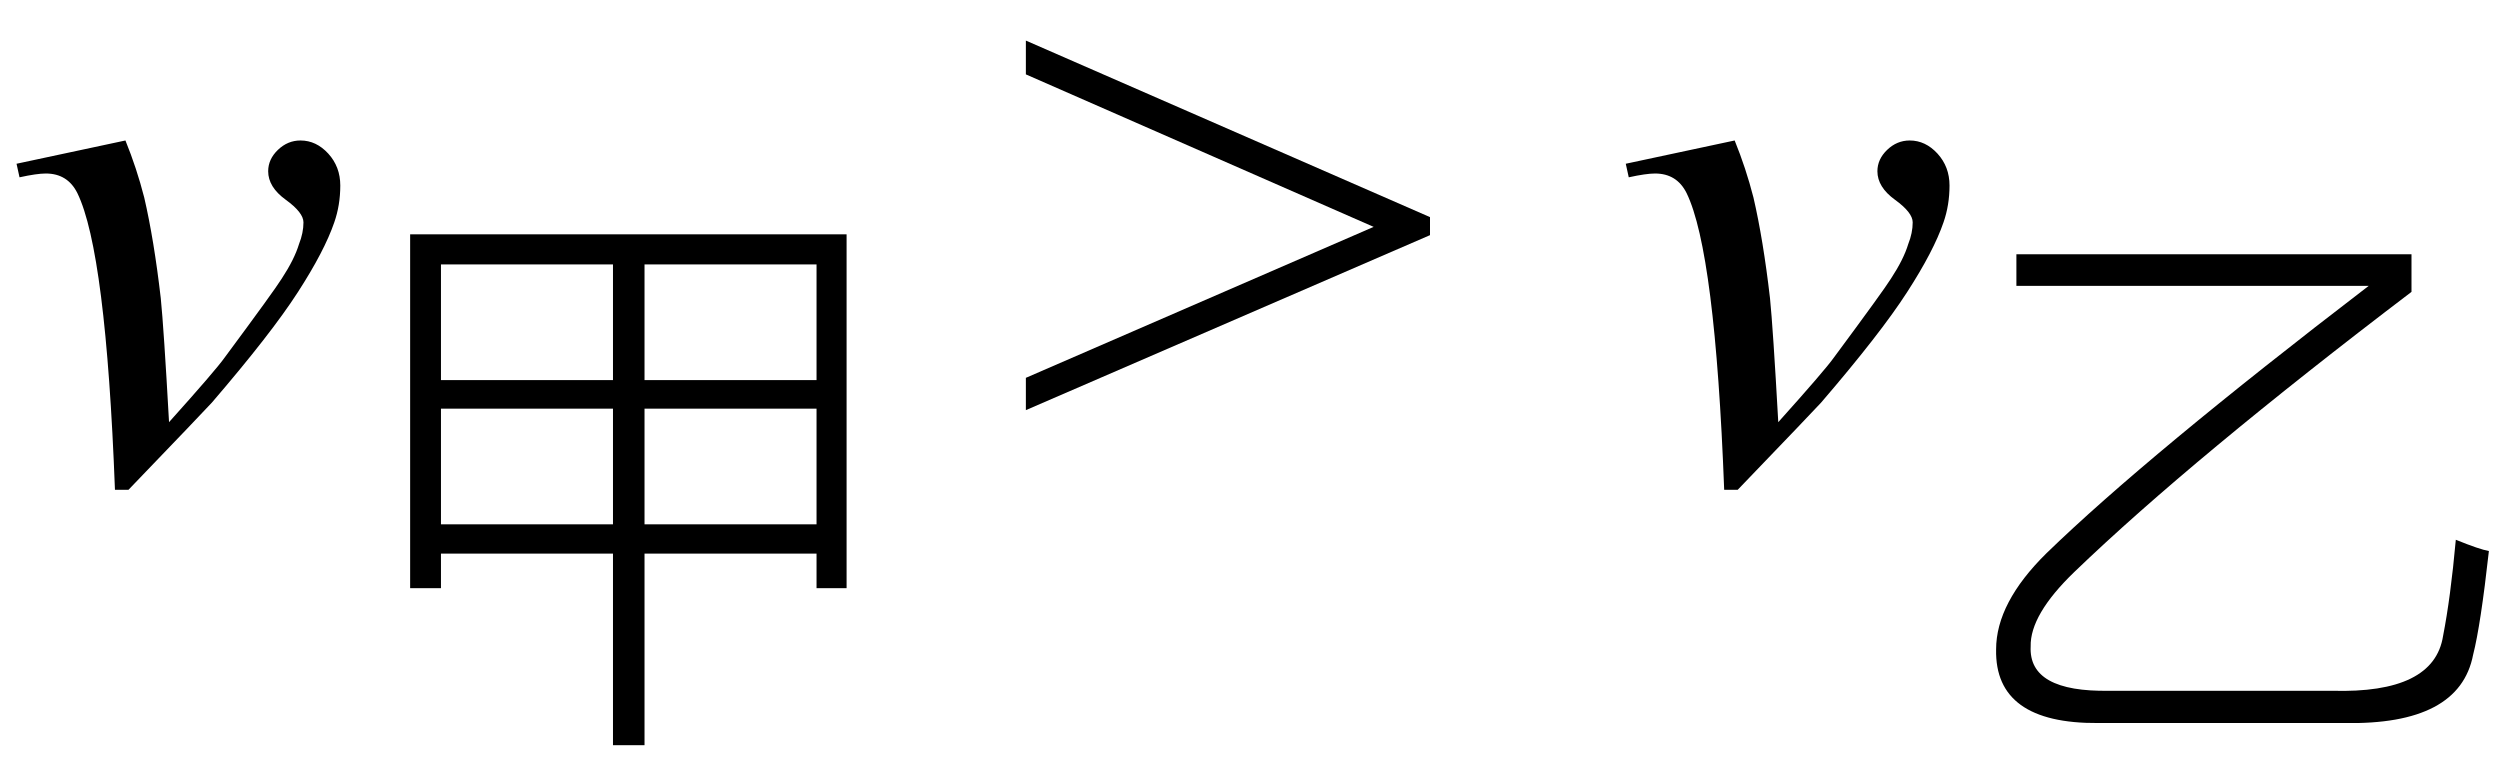 <svg xmlns="http://www.w3.org/2000/svg" xmlns:xlink="http://www.w3.org/1999/xlink" stroke-dasharray="none" shape-rendering="auto" font-family="'Dialog'" width="52" text-rendering="auto" fill-opacity="1" contentScriptType="text/ecmascript" color-interpolation="auto" color-rendering="auto" preserveAspectRatio="xMidYMid meet" font-size="12" fill="black" stroke="black" image-rendering="auto" stroke-miterlimit="10" zoomAndPan="magnify" version="1.0" stroke-linecap="square" stroke-linejoin="miter" contentStyleType="text/css" font-style="normal" height="16" stroke-width="1" stroke-dashoffset="0" font-weight="normal" stroke-opacity="1"><defs id="genericDefs"/><g><g text-rendering="optimizeLegibility" transform="translate(0,10)" color-rendering="optimizeQuality" color-interpolation="linearRGB" image-rendering="optimizeQuality"><path d="M0.344 -6.594 L2.609 -7.078 Q2.844 -6.5 3 -5.891 Q3.203 -5.016 3.344 -3.797 Q3.406 -3.188 3.516 -1.219 Q4.484 -2.297 4.672 -2.562 Q5.703 -3.953 5.859 -4.203 Q6.125 -4.609 6.219 -4.922 Q6.312 -5.156 6.312 -5.375 Q6.312 -5.578 5.945 -5.844 Q5.578 -6.109 5.578 -6.438 Q5.578 -6.688 5.781 -6.883 Q5.984 -7.078 6.25 -7.078 Q6.578 -7.078 6.828 -6.805 Q7.078 -6.531 7.078 -6.141 Q7.078 -5.734 6.953 -5.375 Q6.75 -4.781 6.195 -3.922 Q5.641 -3.062 4.406 -1.625 Q4.25 -1.453 2.672 0.188 L2.391 0.188 Q2.203 -4.766 1.609 -5.984 Q1.406 -6.391 0.953 -6.391 Q0.766 -6.391 0.406 -6.312 L0.344 -6.594 Z" stroke="none"/></g><g text-rendering="optimizeLegibility" transform="translate(7.078,14.062)" color-rendering="optimizeQuality" color-interpolation="linearRGB" image-rendering="optimizeQuality"><path d="M1.453 -9.188 L10.531 -9.188 L10.531 -1.828 L9.906 -1.828 L9.906 -2.547 L6.328 -2.547 L6.328 1.438 L5.672 1.438 L5.672 -2.547 L2.094 -2.547 L2.094 -1.828 L1.453 -1.828 L1.453 -9.188 ZM2.094 -5.562 L2.094 -3.156 L5.672 -3.156 L5.672 -5.562 L2.094 -5.562 ZM2.094 -8.562 L2.094 -6.156 L5.672 -6.156 L5.672 -8.562 L2.094 -8.562 ZM6.328 -5.562 L6.328 -3.156 L9.906 -3.156 L9.906 -5.562 L6.328 -5.562 ZM9.906 -8.562 L6.328 -8.562 L6.328 -6.156 L9.906 -6.156 L9.906 -8.562 Z" stroke="none"/></g><g text-rendering="optimizeLegibility" transform="translate(21.041,10)" color-rendering="optimizeQuality" color-interpolation="linearRGB" image-rendering="optimizeQuality"><path d="M8.703 -5.109 L0.297 -1.469 L0.297 -2.141 L7.531 -5.281 L0.297 -8.453 L0.297 -9.156 L8.703 -5.484 L8.703 -5.109 Z" stroke="none"/></g><g text-rendering="optimizeLegibility" transform="translate(33.472,10)" color-rendering="optimizeQuality" color-interpolation="linearRGB" image-rendering="optimizeQuality"><path d="M0.344 -6.594 L2.609 -7.078 Q2.844 -6.5 3 -5.891 Q3.203 -5.016 3.344 -3.797 Q3.406 -3.188 3.516 -1.219 Q4.484 -2.297 4.672 -2.562 Q5.703 -3.953 5.859 -4.203 Q6.125 -4.609 6.219 -4.922 Q6.312 -5.156 6.312 -5.375 Q6.312 -5.578 5.945 -5.844 Q5.578 -6.109 5.578 -6.438 Q5.578 -6.688 5.781 -6.883 Q5.984 -7.078 6.25 -7.078 Q6.578 -7.078 6.828 -6.805 Q7.078 -6.531 7.078 -6.141 Q7.078 -5.734 6.953 -5.375 Q6.75 -4.781 6.195 -3.922 Q5.641 -3.062 4.406 -1.625 Q4.25 -1.453 2.672 0.188 L2.391 0.188 Q2.203 -4.766 1.609 -5.984 Q1.406 -6.391 0.953 -6.391 Q0.766 -6.391 0.406 -6.312 L0.344 -6.594 Z" stroke="none"/></g><g text-rendering="optimizeLegibility" transform="translate(40.55,14.227)" color-rendering="optimizeQuality" color-interpolation="linearRGB" image-rendering="optimizeQuality"><path d="M10.266 -1 Q10.422 -1.797 10.531 -3 Q11.031 -2.797 11.219 -2.766 Q11.047 -1.219 10.891 -0.609 Q10.609 0.859 8.203 0.812 L3.094 0.812 Q0.938 0.828 0.969 -0.719 Q0.969 -1.688 2.016 -2.719 Q4.109 -4.75 8.719 -8.281 L1.391 -8.281 L1.391 -8.938 L9.609 -8.938 L9.609 -8.156 Q5.047 -4.688 2.594 -2.328 Q1.672 -1.438 1.688 -0.781 Q1.641 0.172 3.328 0.141 L7.953 0.141 Q10.078 0.203 10.266 -1 Z" stroke="none"/></g></g></svg>